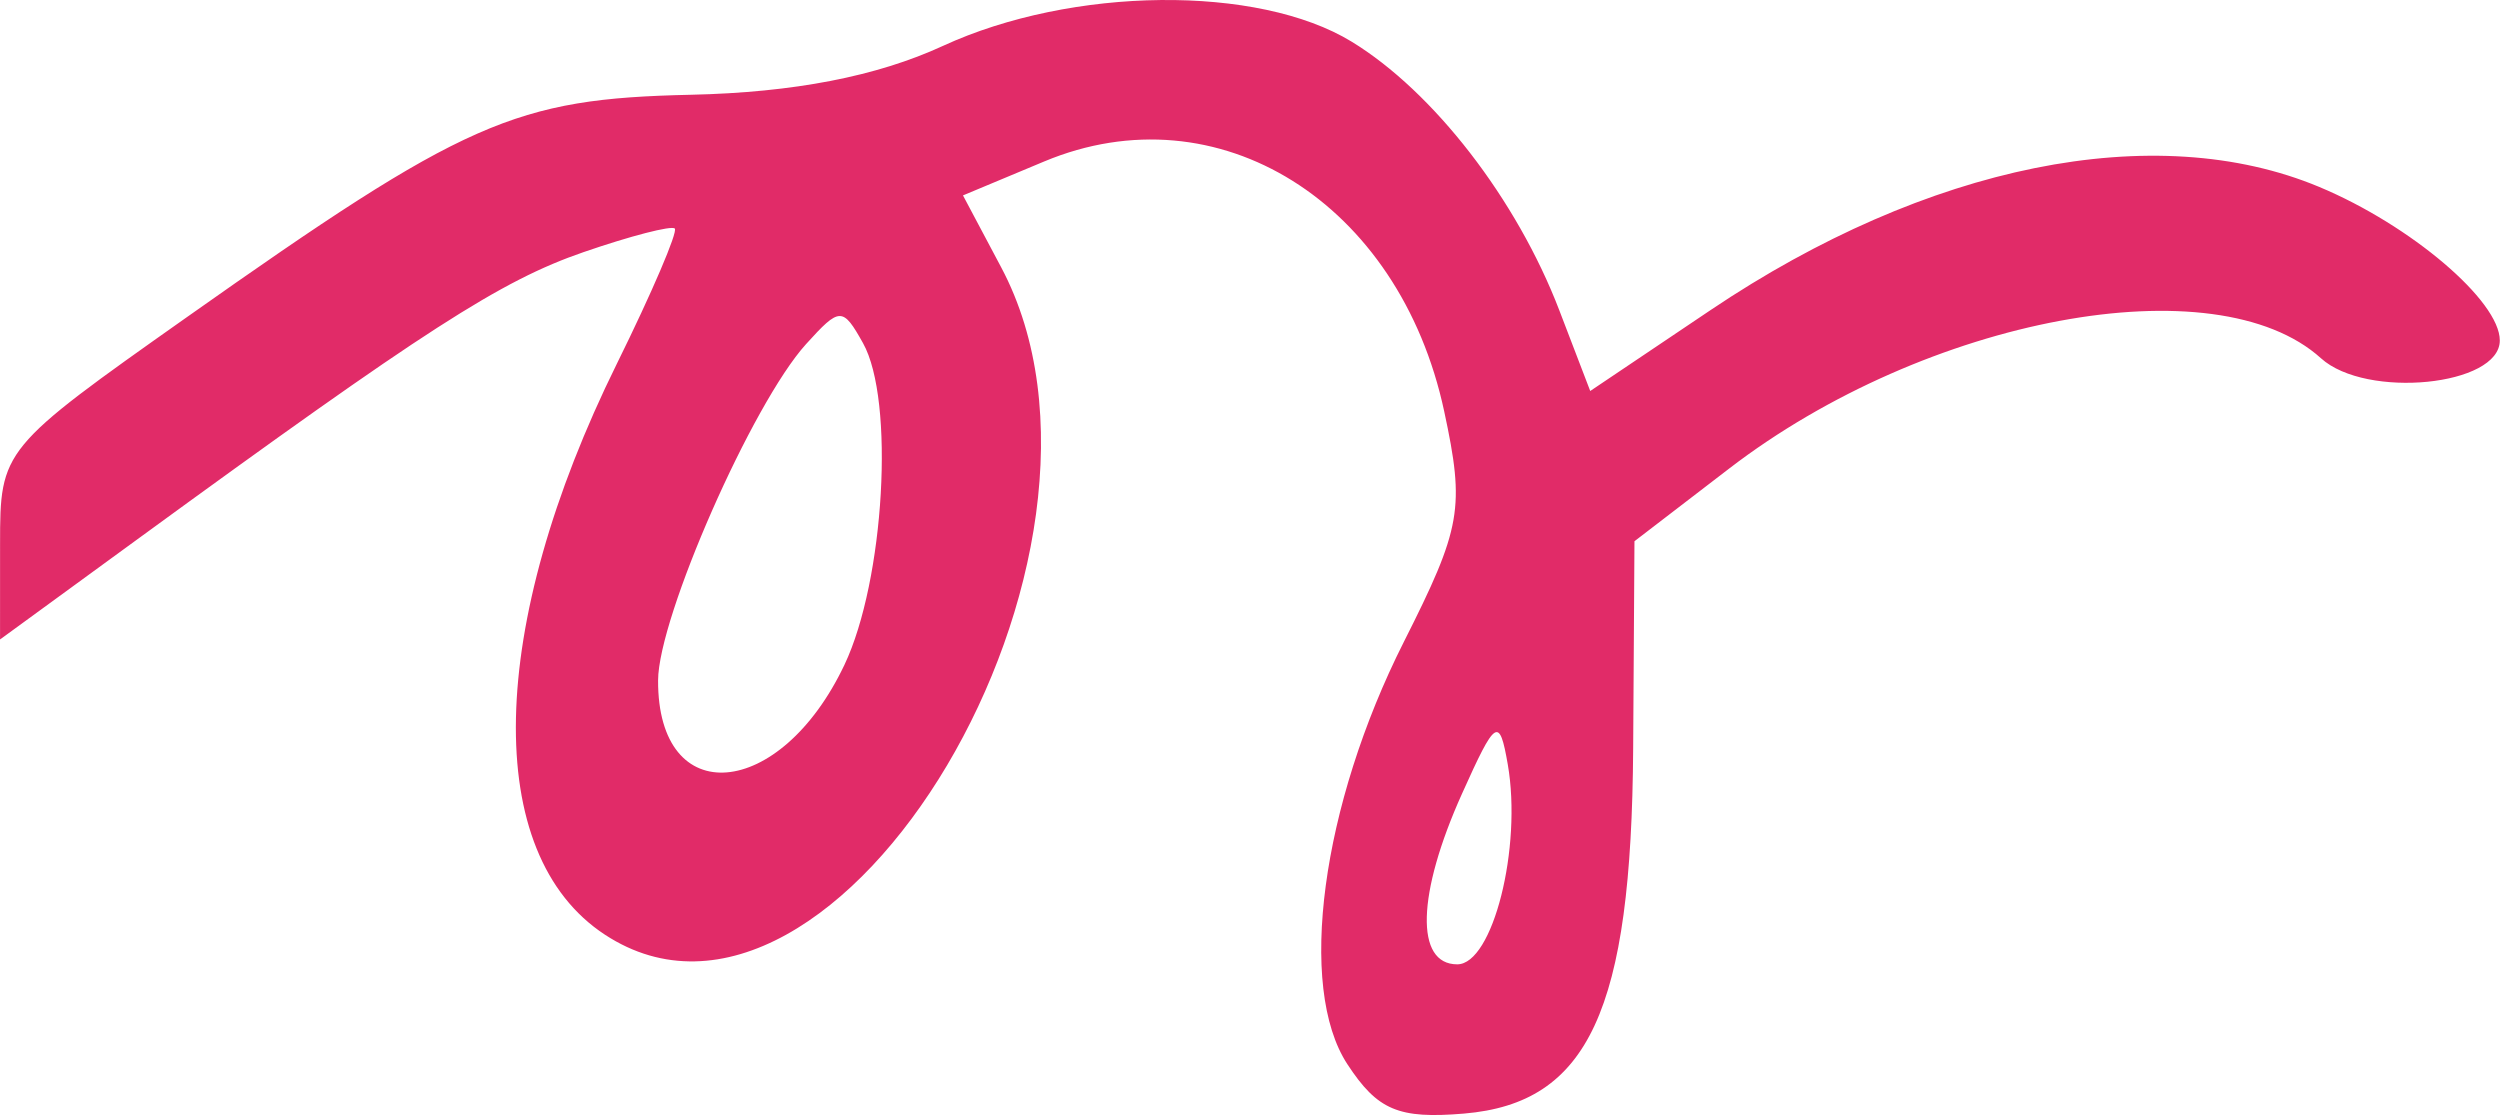 <?xml version="1.0" encoding="UTF-8"?> <svg xmlns="http://www.w3.org/2000/svg" viewBox="0 0 113.99 51.00" data-guides="{&quot;vertical&quot;:[],&quot;horizontal&quot;:[]}"><defs></defs><path fill="#e12b68" stroke="none" fill-opacity="1" stroke-width="1" stroke-opacity="1" clip-rule="evenodd" fill-rule="evenodd" id="tSvg24a3a44deb" title="Path 1" d="M42.994 2.093C39.978 3.483 36.189 4.217 31.496 4.321C23.469 4.5 21.224 5.491 8.501 14.475C0.065 20.431 0.004 20.505 0.003 24.816C0.003 26.263 0.002 27.71 0.002 29.157C2.085 27.638 4.168 26.119 6.251 24.599C19.383 15.019 22.838 12.794 26.607 11.496C28.746 10.758 30.618 10.274 30.767 10.42C30.916 10.566 29.73 13.337 28.129 16.58C22.191 28.608 21.974 38.943 27.582 42.618C38.154 49.545 52.584 25.247 45.652 12.193C45.07 11.098 44.489 10.004 43.908 8.91C45.143 8.394 46.377 7.878 47.612 7.362C55.529 4.054 63.805 9.223 65.849 18.752C66.796 23.169 66.642 24.05 64.009 29.269C60.245 36.731 59.138 45.018 61.436 48.525C62.809 50.621 63.766 51.026 66.751 50.775C72.432 50.296 74.391 46.068 74.466 34.123C74.486 30.975 74.505 27.827 74.525 24.678C75.963 23.575 77.401 22.471 78.838 21.368C87.848 14.451 101.031 11.994 105.829 16.337C107.892 18.203 113.981 17.596 113.981 15.524C113.981 13.719 109.923 10.267 105.75 8.524C98.264 5.396 87.88 7.494 78.007 14.131C76.174 15.363 74.341 16.595 72.508 17.828C72.038 16.602 71.568 15.377 71.099 14.151C69.157 9.087 65.358 4.173 61.625 1.897C57.354 -0.708 48.882 -0.618 42.994 2.093ZM30.006 31.022C30.017 28.136 34.302 18.398 36.752 15.691C38.29 13.992 38.424 13.99 39.35 15.645C40.806 18.245 40.332 26.461 38.504 30.312C35.568 36.501 29.983 36.967 30.006 31.022ZM66.445 43.97C64.514 43.97 64.603 40.765 66.662 36.189C68.199 32.769 68.366 32.662 68.748 34.852C69.409 38.647 68.064 43.97 66.445 43.97Z"></path></svg> 